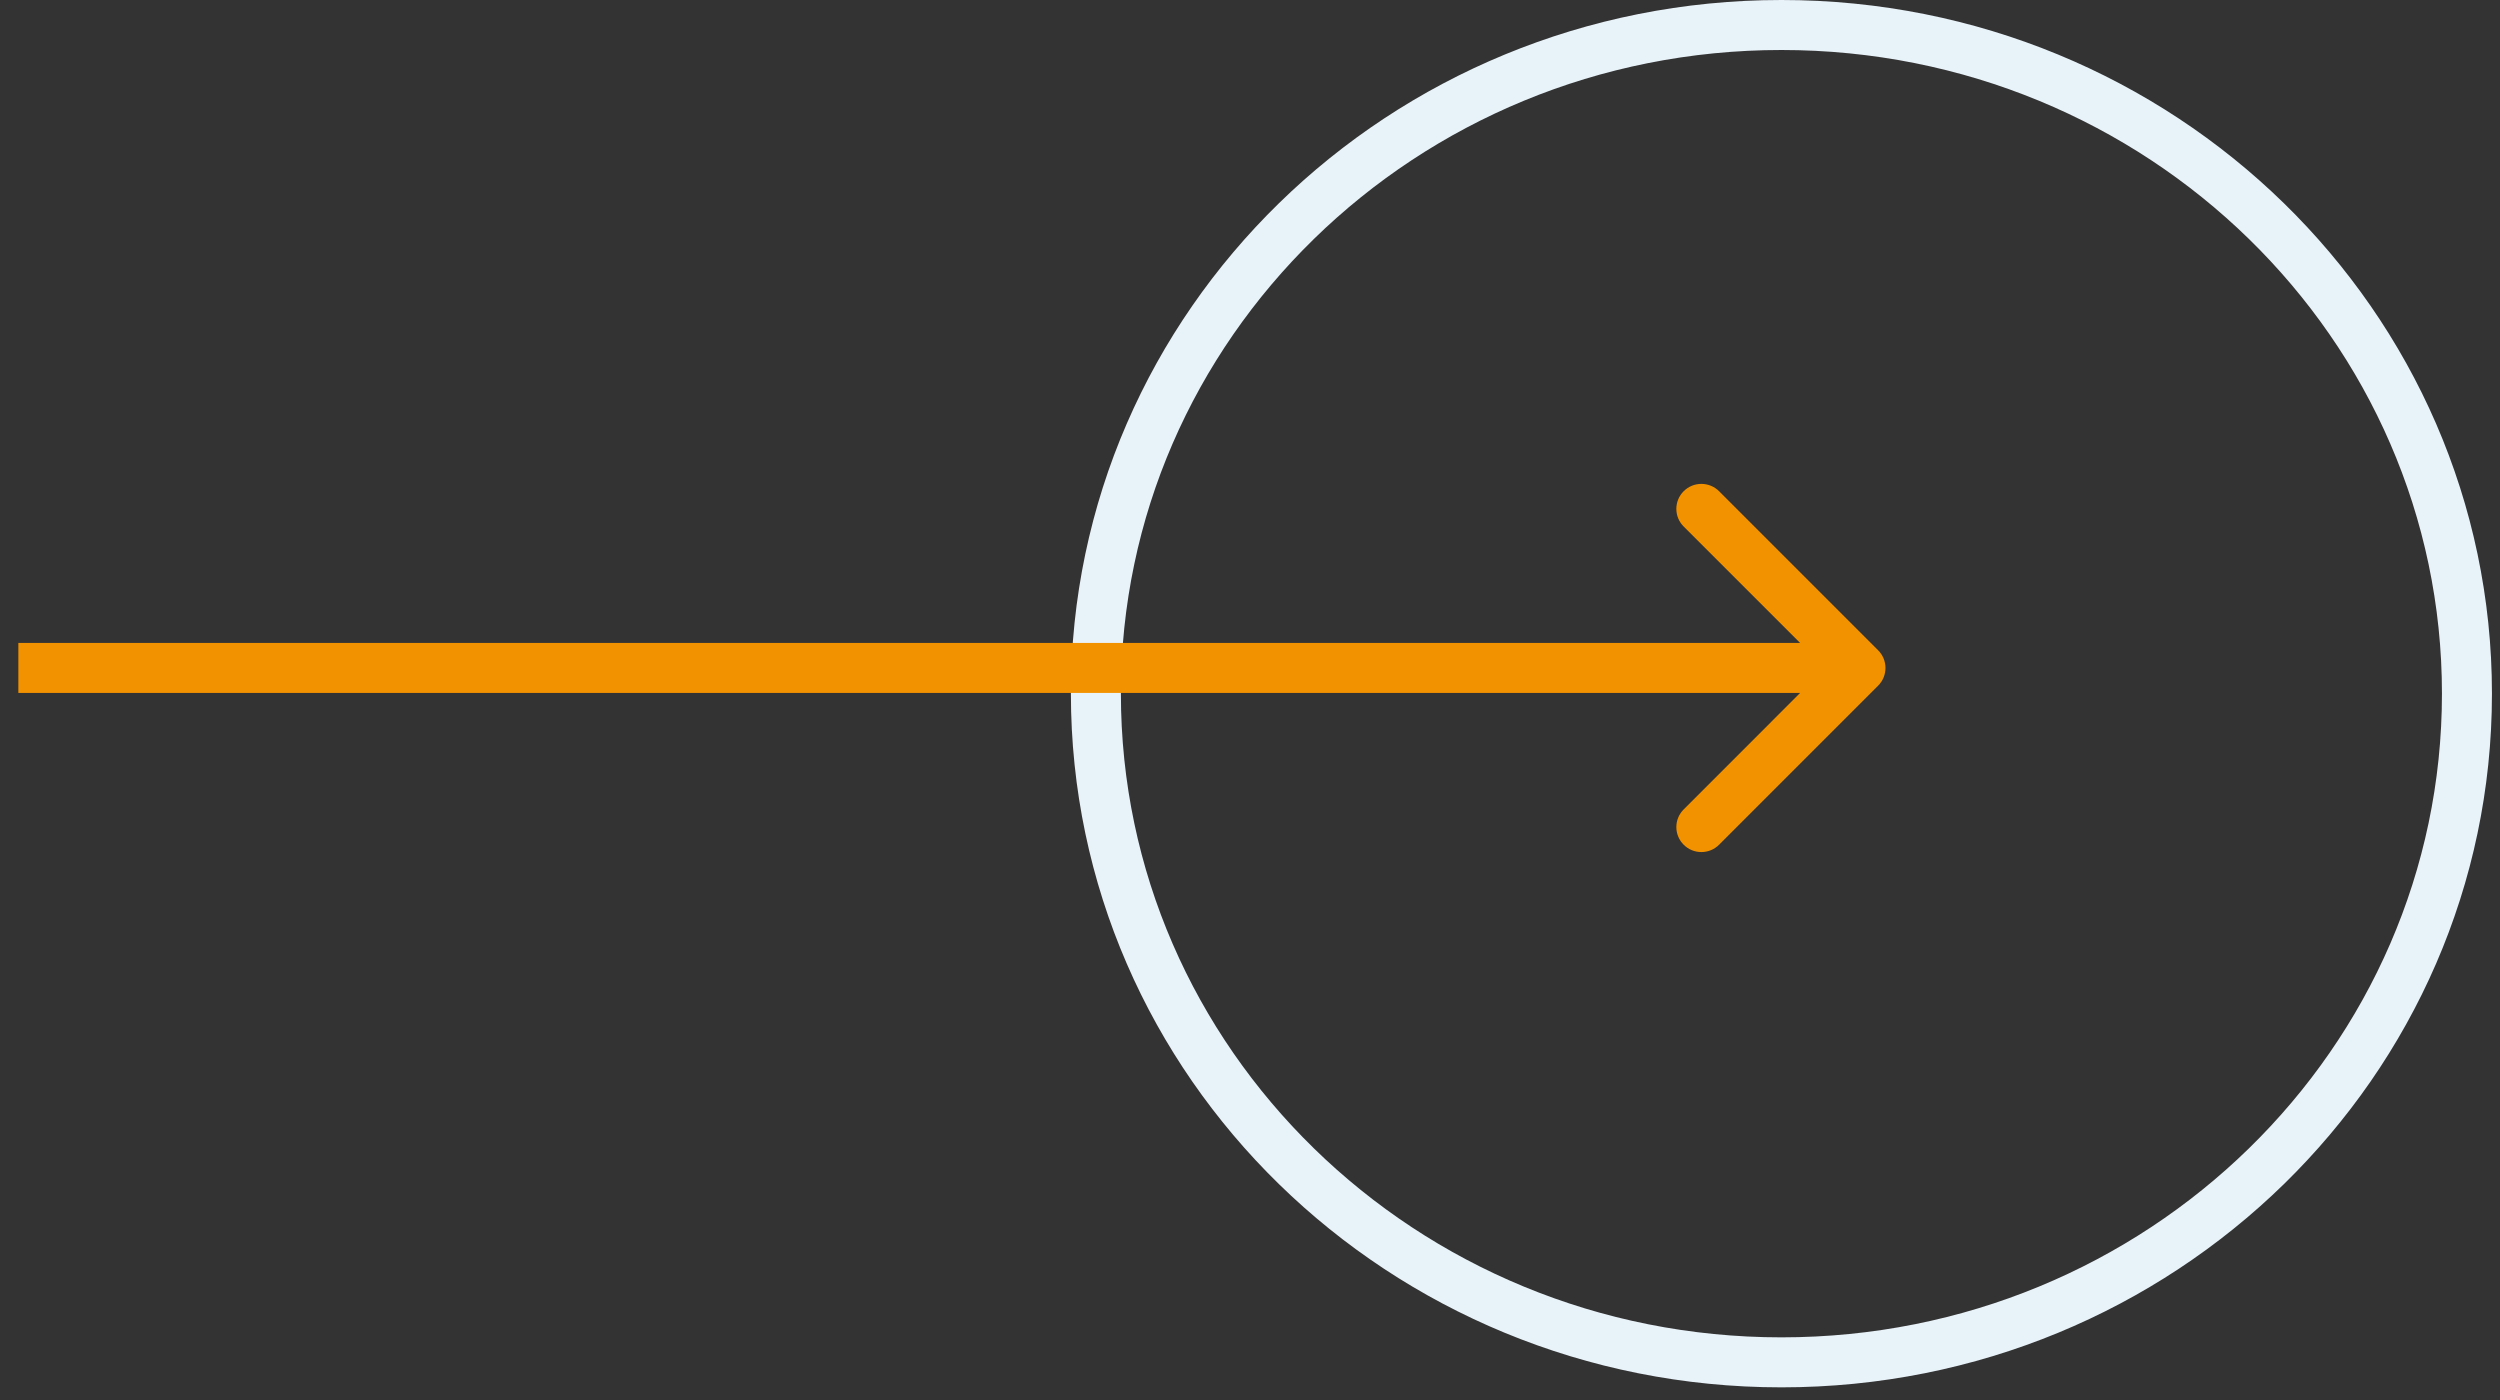 <svg width="50" height="28" viewBox="0 0 50 28" fill="none" xmlns="http://www.w3.org/2000/svg">
<rect x="0" y="0" width="50" height="28" fill="#333333" stroke="none"/>
<path d="M49.339 13.873C49.339 21.248 43.212 27.247 35.629 27.247C28.045 27.247 21.918 21.248 21.918 13.873C21.918 6.499 28.045 0.5 35.629 0.5C43.212 0.5 49.339 6.499 49.339 13.873Z" stroke="#E8F2F9"/>
<path d="M37.563 13.713C37.758 13.518 37.758 13.201 37.563 13.006L34.381 9.824C34.186 9.629 33.869 9.629 33.674 9.824C33.478 10.019 33.478 10.336 33.674 10.531L36.502 13.359L33.674 16.188C33.478 16.383 33.478 16.7 33.674 16.895C33.869 17.09 34.186 17.09 34.381 16.895L37.563 13.713ZM0.367 13.859L37.209 13.859L37.209 12.859L0.367 12.859L0.367 13.859Z" fill="#f39200"/>
</svg>
